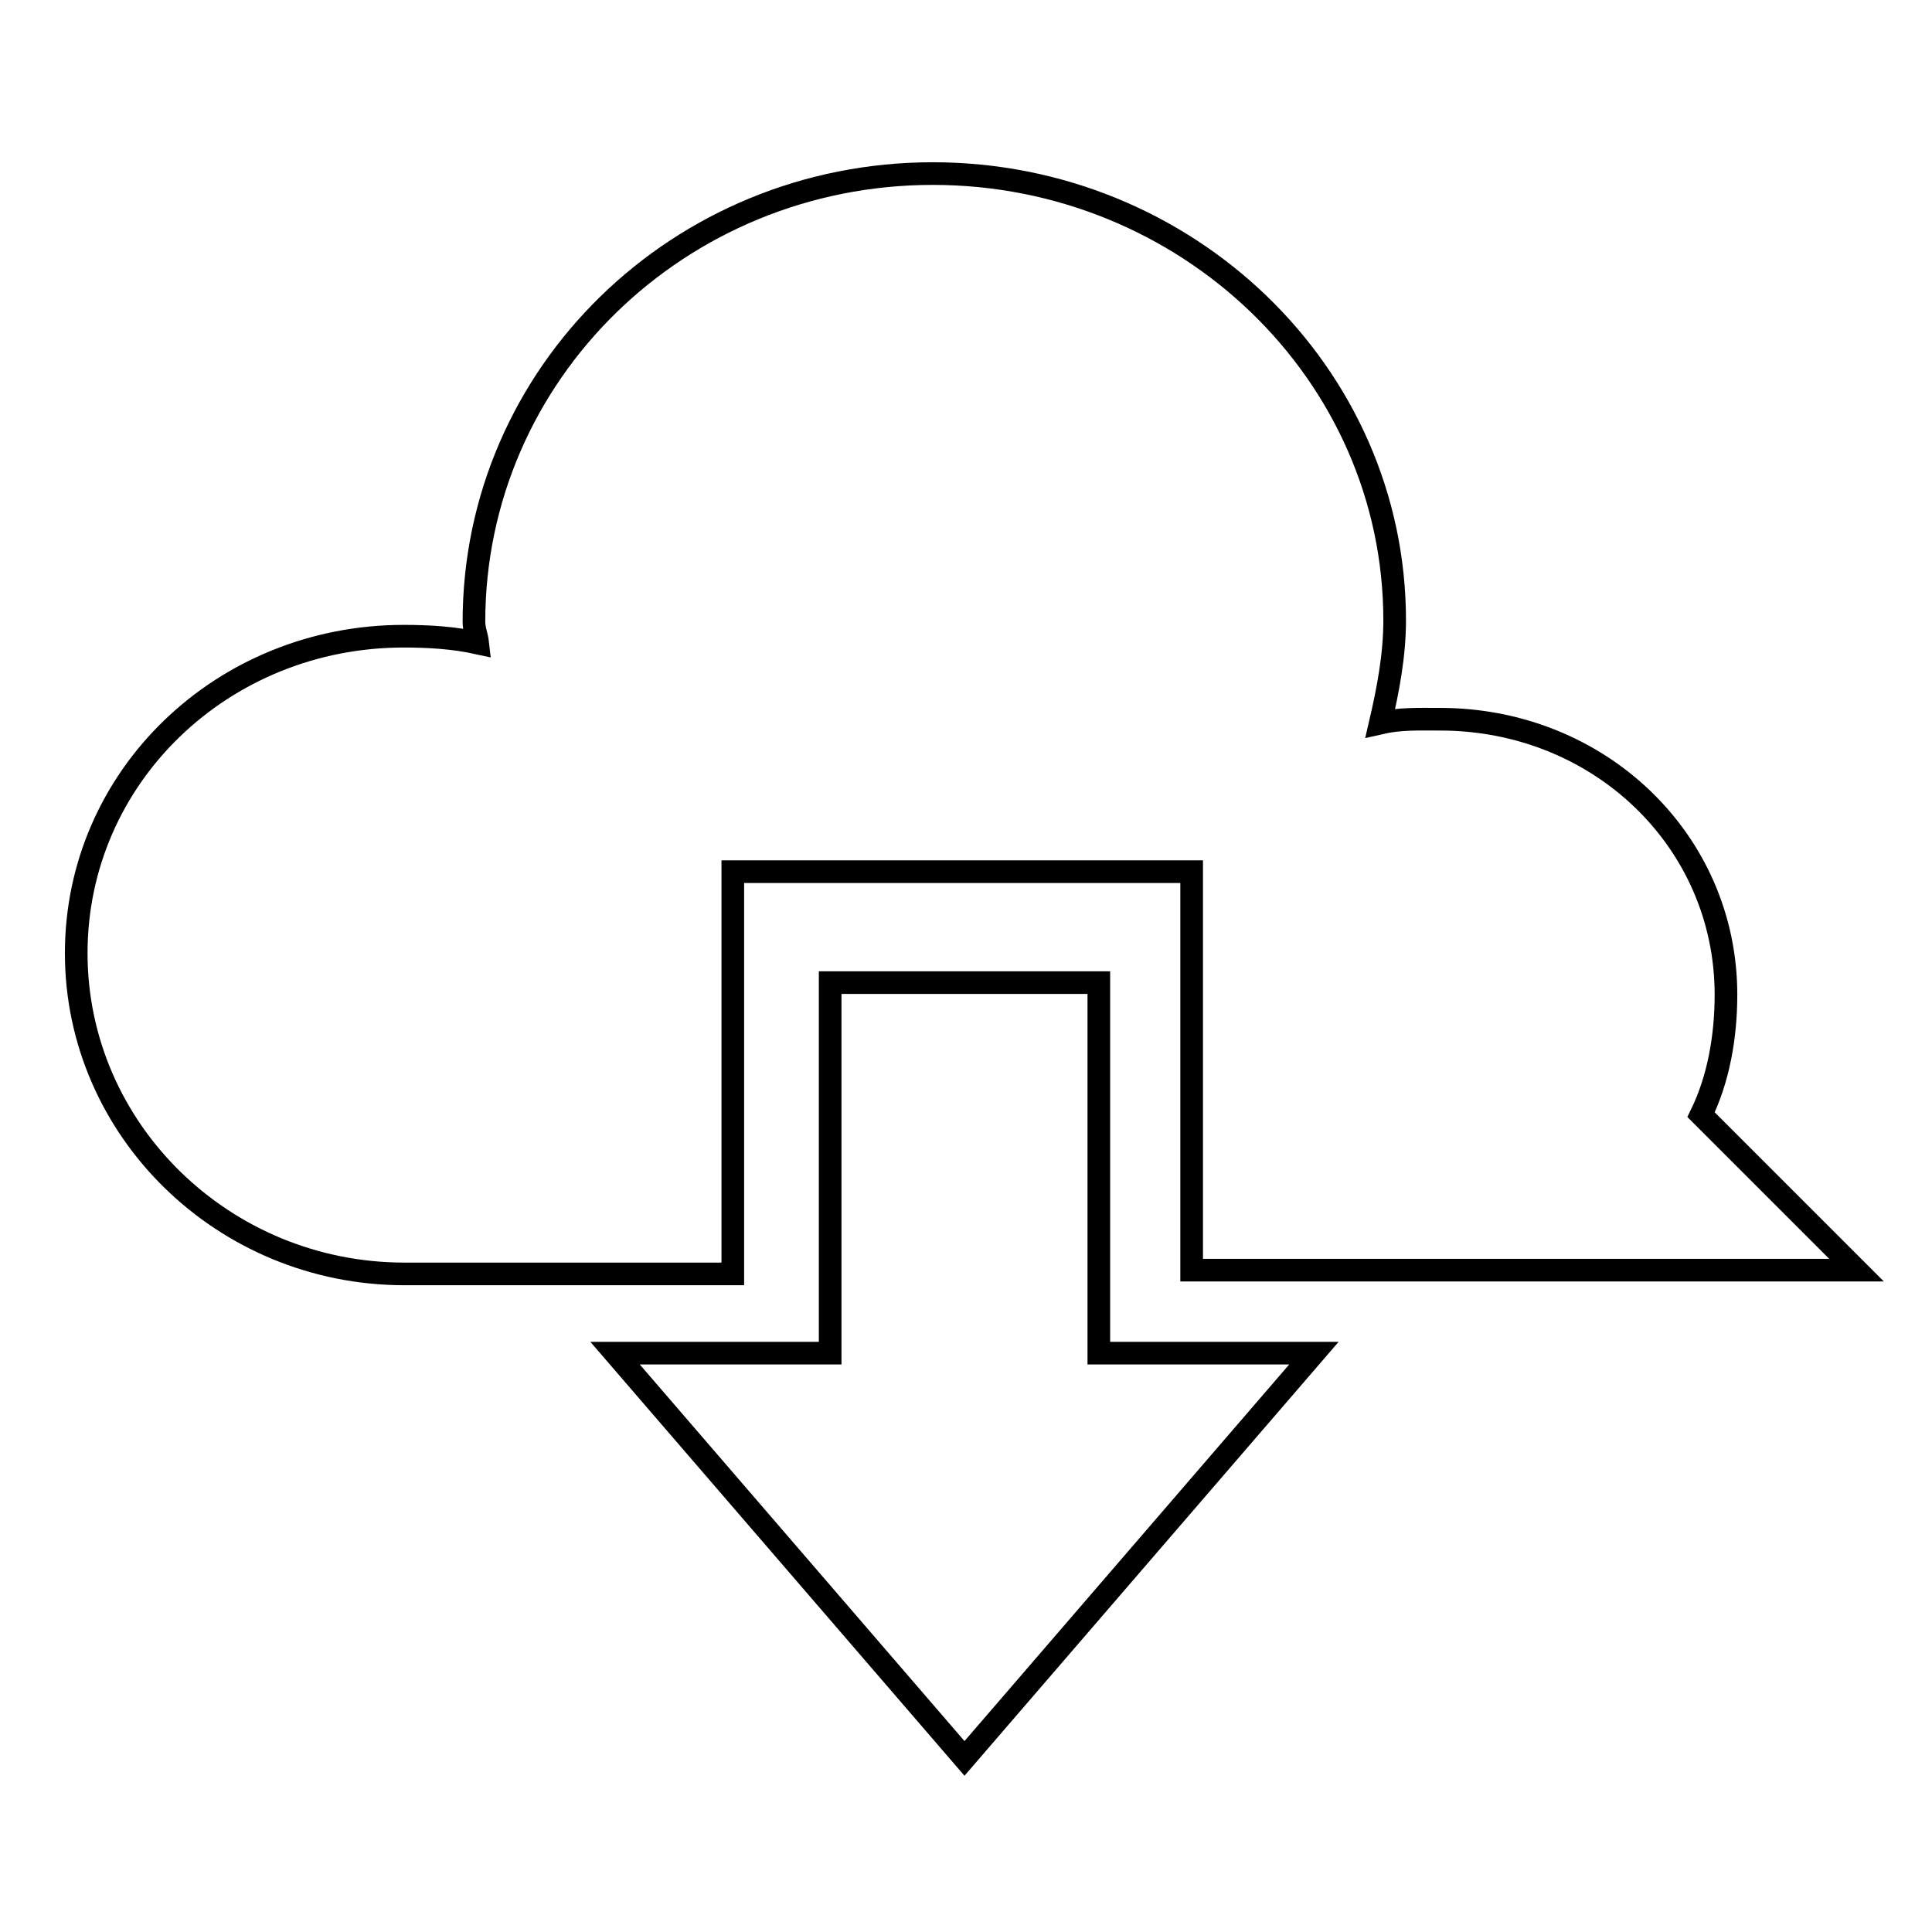 <?xml version="1.0" encoding="utf-8"?>
<!-- Svg Vector Icons : http://www.onlinewebfonts.com/icon -->
<!DOCTYPE svg PUBLIC "-//W3C//DTD SVG 1.1//EN" "http://www.w3.org/Graphics/SVG/1.1/DTD/svg11.dtd">
<svg version="1.1" xmlns="http://www.w3.org/2000/svg" xmlns:xlink="http://www.w3.org/1999/xlink" x="0px" y="0px" viewBox="0 0 256 256" enable-background="new 0 0 256 256" xml:space="preserve">
<g><g><path stroke-width="3" fill-opacity="0" stroke="#000000"  d="M123.6,23c-33.6,0-60.8,26.5-60.8,59.4c0,1,0.4,1.9,0.5,2.8c-3.2-0.7-6.5-0.9-9.8-0.9c-24,0-43.4,18.6-43.4,42s19.5,42.5,43.5,42.5h18.7h24.8v-53.3h60.8v52.8h25.7H246l-20.6-20.6c2.3-4.7,3.3-10.3,3.3-15.9c0-20.4-16.8-36.5-37.9-36.5c-2.8,0-5.3-0.1-7.9,0.5c1-4.3,1.9-8.9,1.9-13.6C184.8,49.4,157.2,23,123.6,23L123.6,23z M110,130.2v49.1H81.5l46.3,53.7l46.3-53.7h-28.5v-49.1H110z"/></g></g>
</svg>